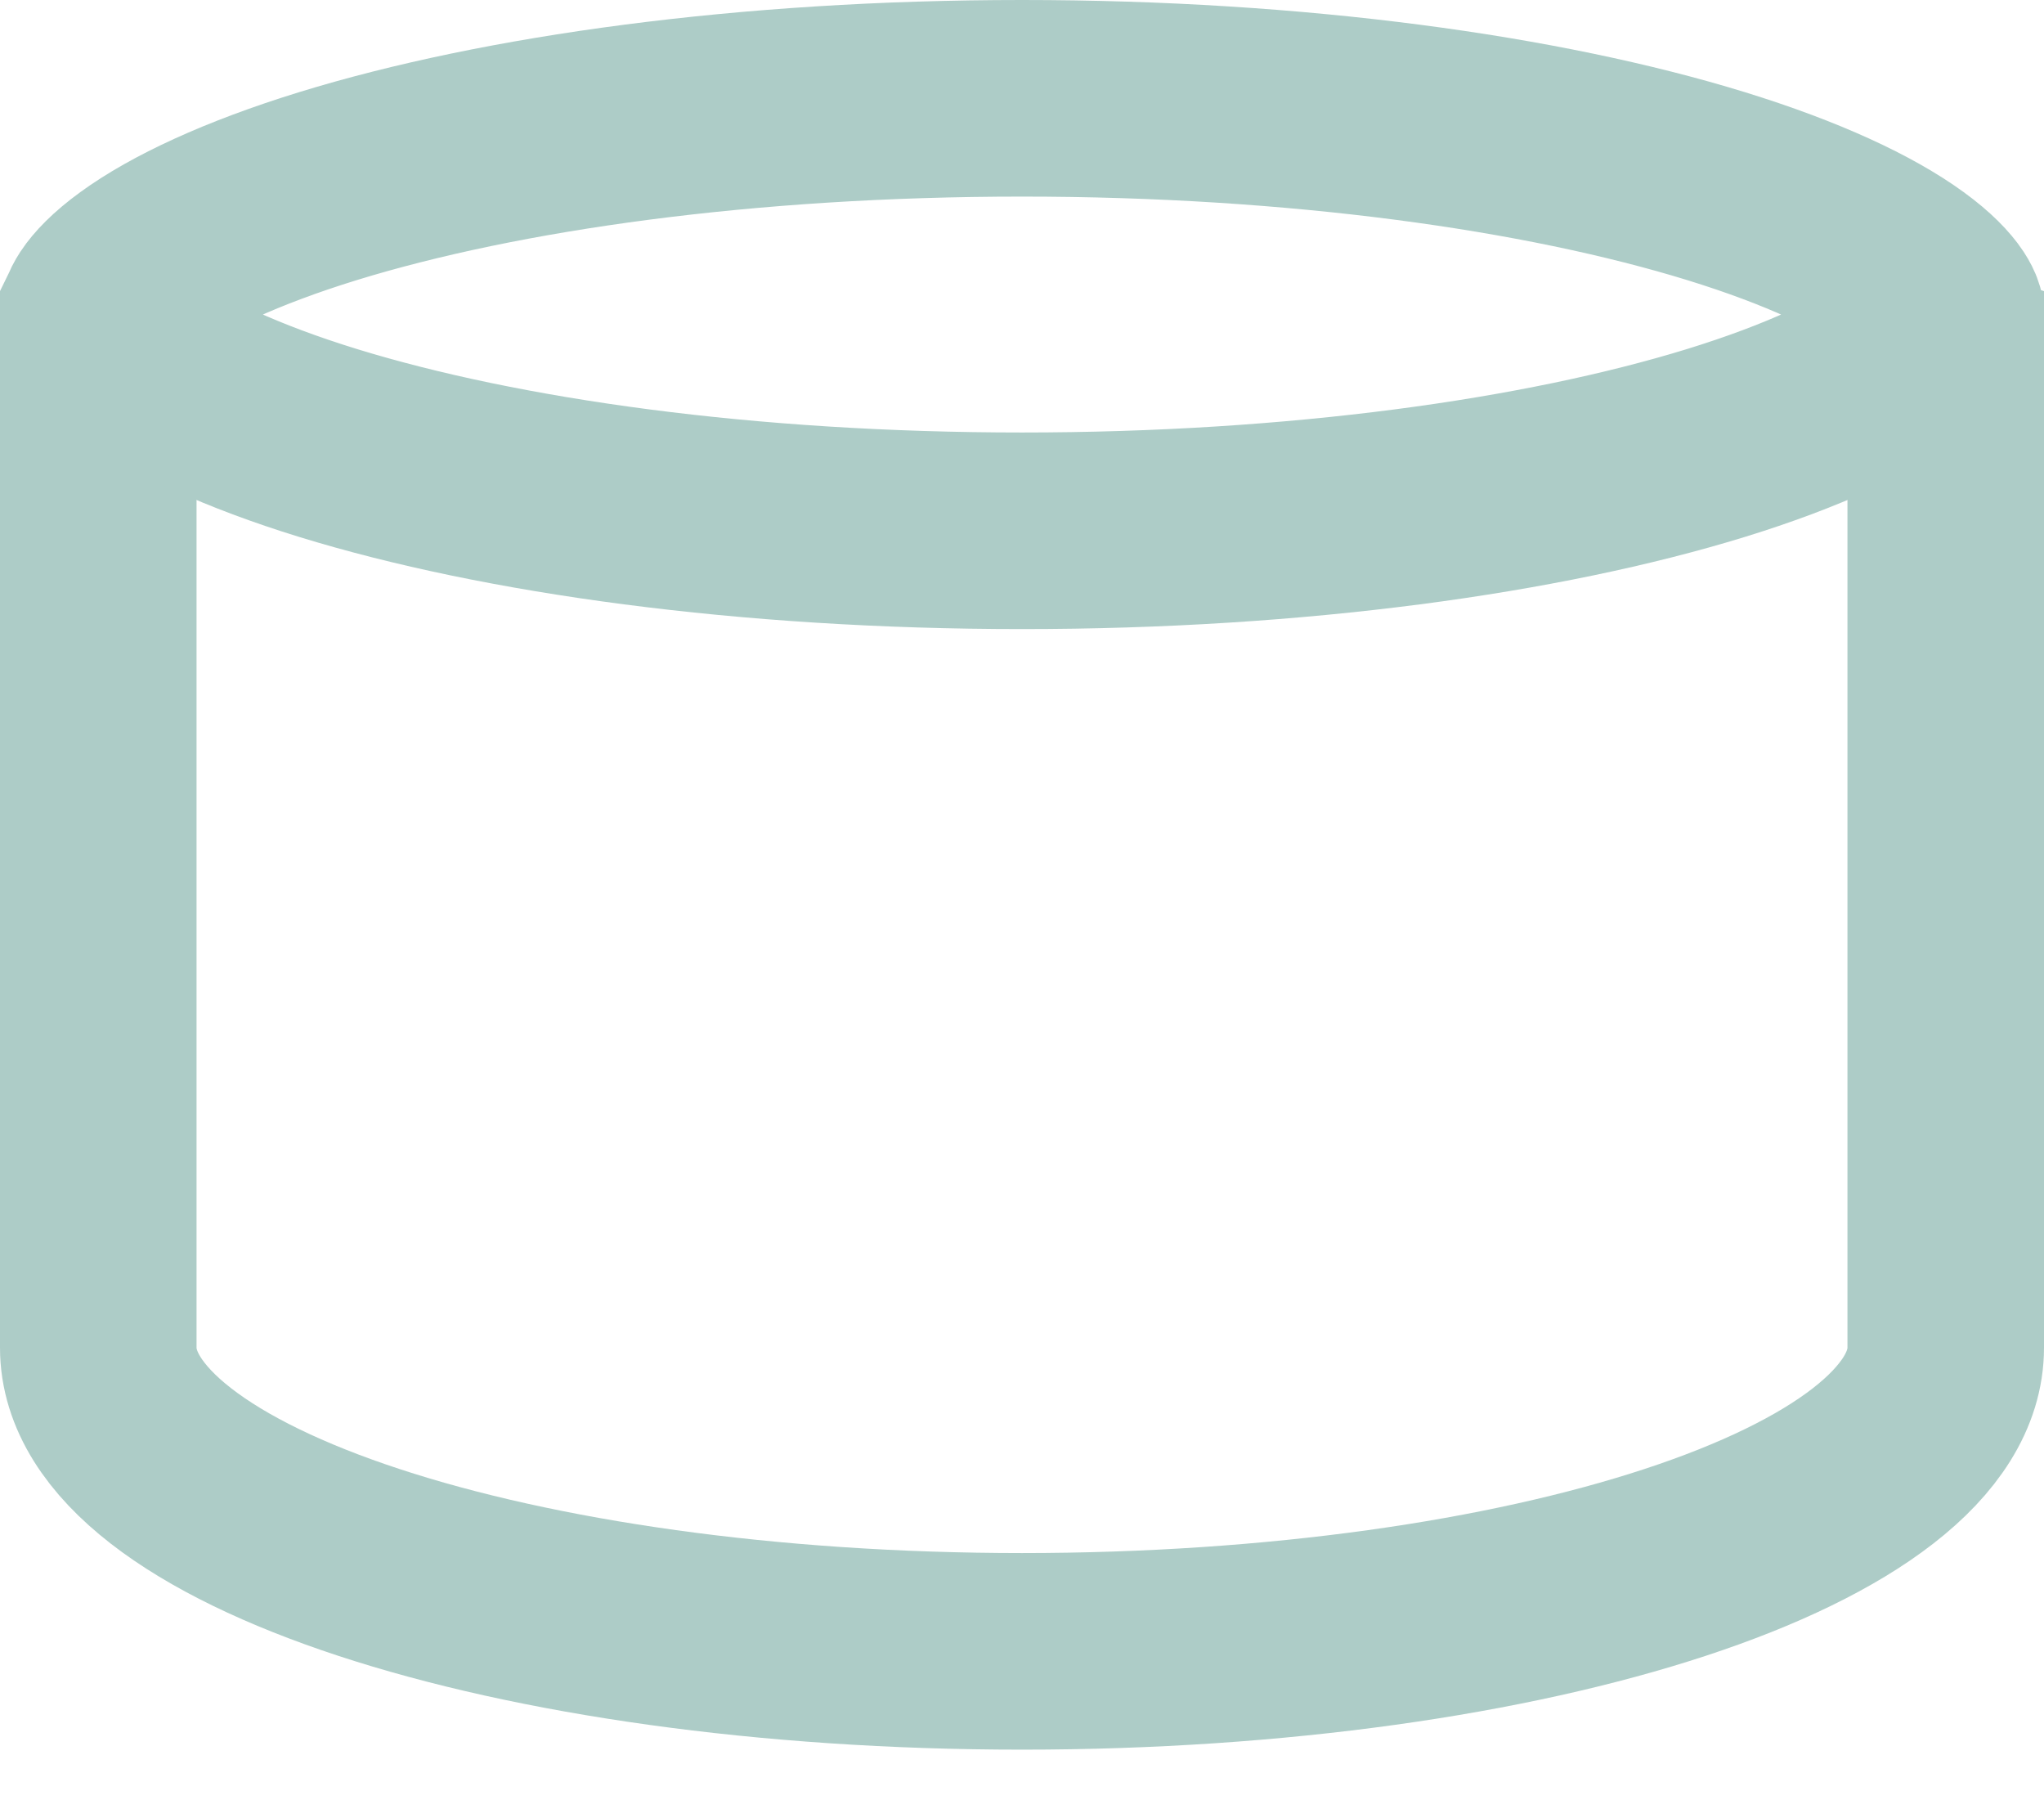 <svg width="26" height="23" viewBox="0 0 26 23" fill="none" xmlns="http://www.w3.org/2000/svg">
<path d="M1.25 4V17.138C1.25 19.271 6.511 21 13 21C19.489 21 24.75 19.271 24.75 17.138V4" stroke="#ADCCC7" stroke-width="2.5"/>
<path d="M24.75 4V4C24.75 4 24.75 4.001 24.75 4.003C24.749 4.005 24.748 4.009 24.746 4.017C24.741 4.033 24.727 4.065 24.695 4.114C24.627 4.216 24.491 4.366 24.243 4.546C23.741 4.911 22.934 5.292 21.825 5.634C19.621 6.312 16.501 6.75 13 6.75C9.499 6.75 6.379 6.312 4.175 5.634C3.066 5.292 2.259 4.911 1.757 4.546C1.509 4.366 1.373 4.216 1.305 4.114C1.273 4.065 1.259 4.033 1.254 4.017C1.252 4.009 1.251 4.005 1.25 4.003C1.25 4.001 1.25 4 1.25 4V4C1.25 4 1.25 3.999 1.25 3.997C1.251 3.995 1.252 3.991 1.254 3.983C1.259 3.967 1.273 3.935 1.305 3.886C1.373 3.784 1.509 3.634 1.757 3.454C2.259 3.089 3.066 2.708 4.175 2.366C6.379 1.688 9.499 1.25 13 1.25C16.501 1.25 19.621 1.688 21.825 2.366C22.934 2.708 23.741 3.089 24.243 3.454C24.491 3.634 24.627 3.784 24.695 3.886C24.727 3.935 24.741 3.967 24.746 3.983C24.748 3.991 24.749 3.995 24.75 3.997C24.75 3.998 24.75 3.999 24.75 3.999C24.75 4 24.75 4 24.75 4Z" stroke="#ADCCC7" stroke-width="2.5"/>
</svg>
